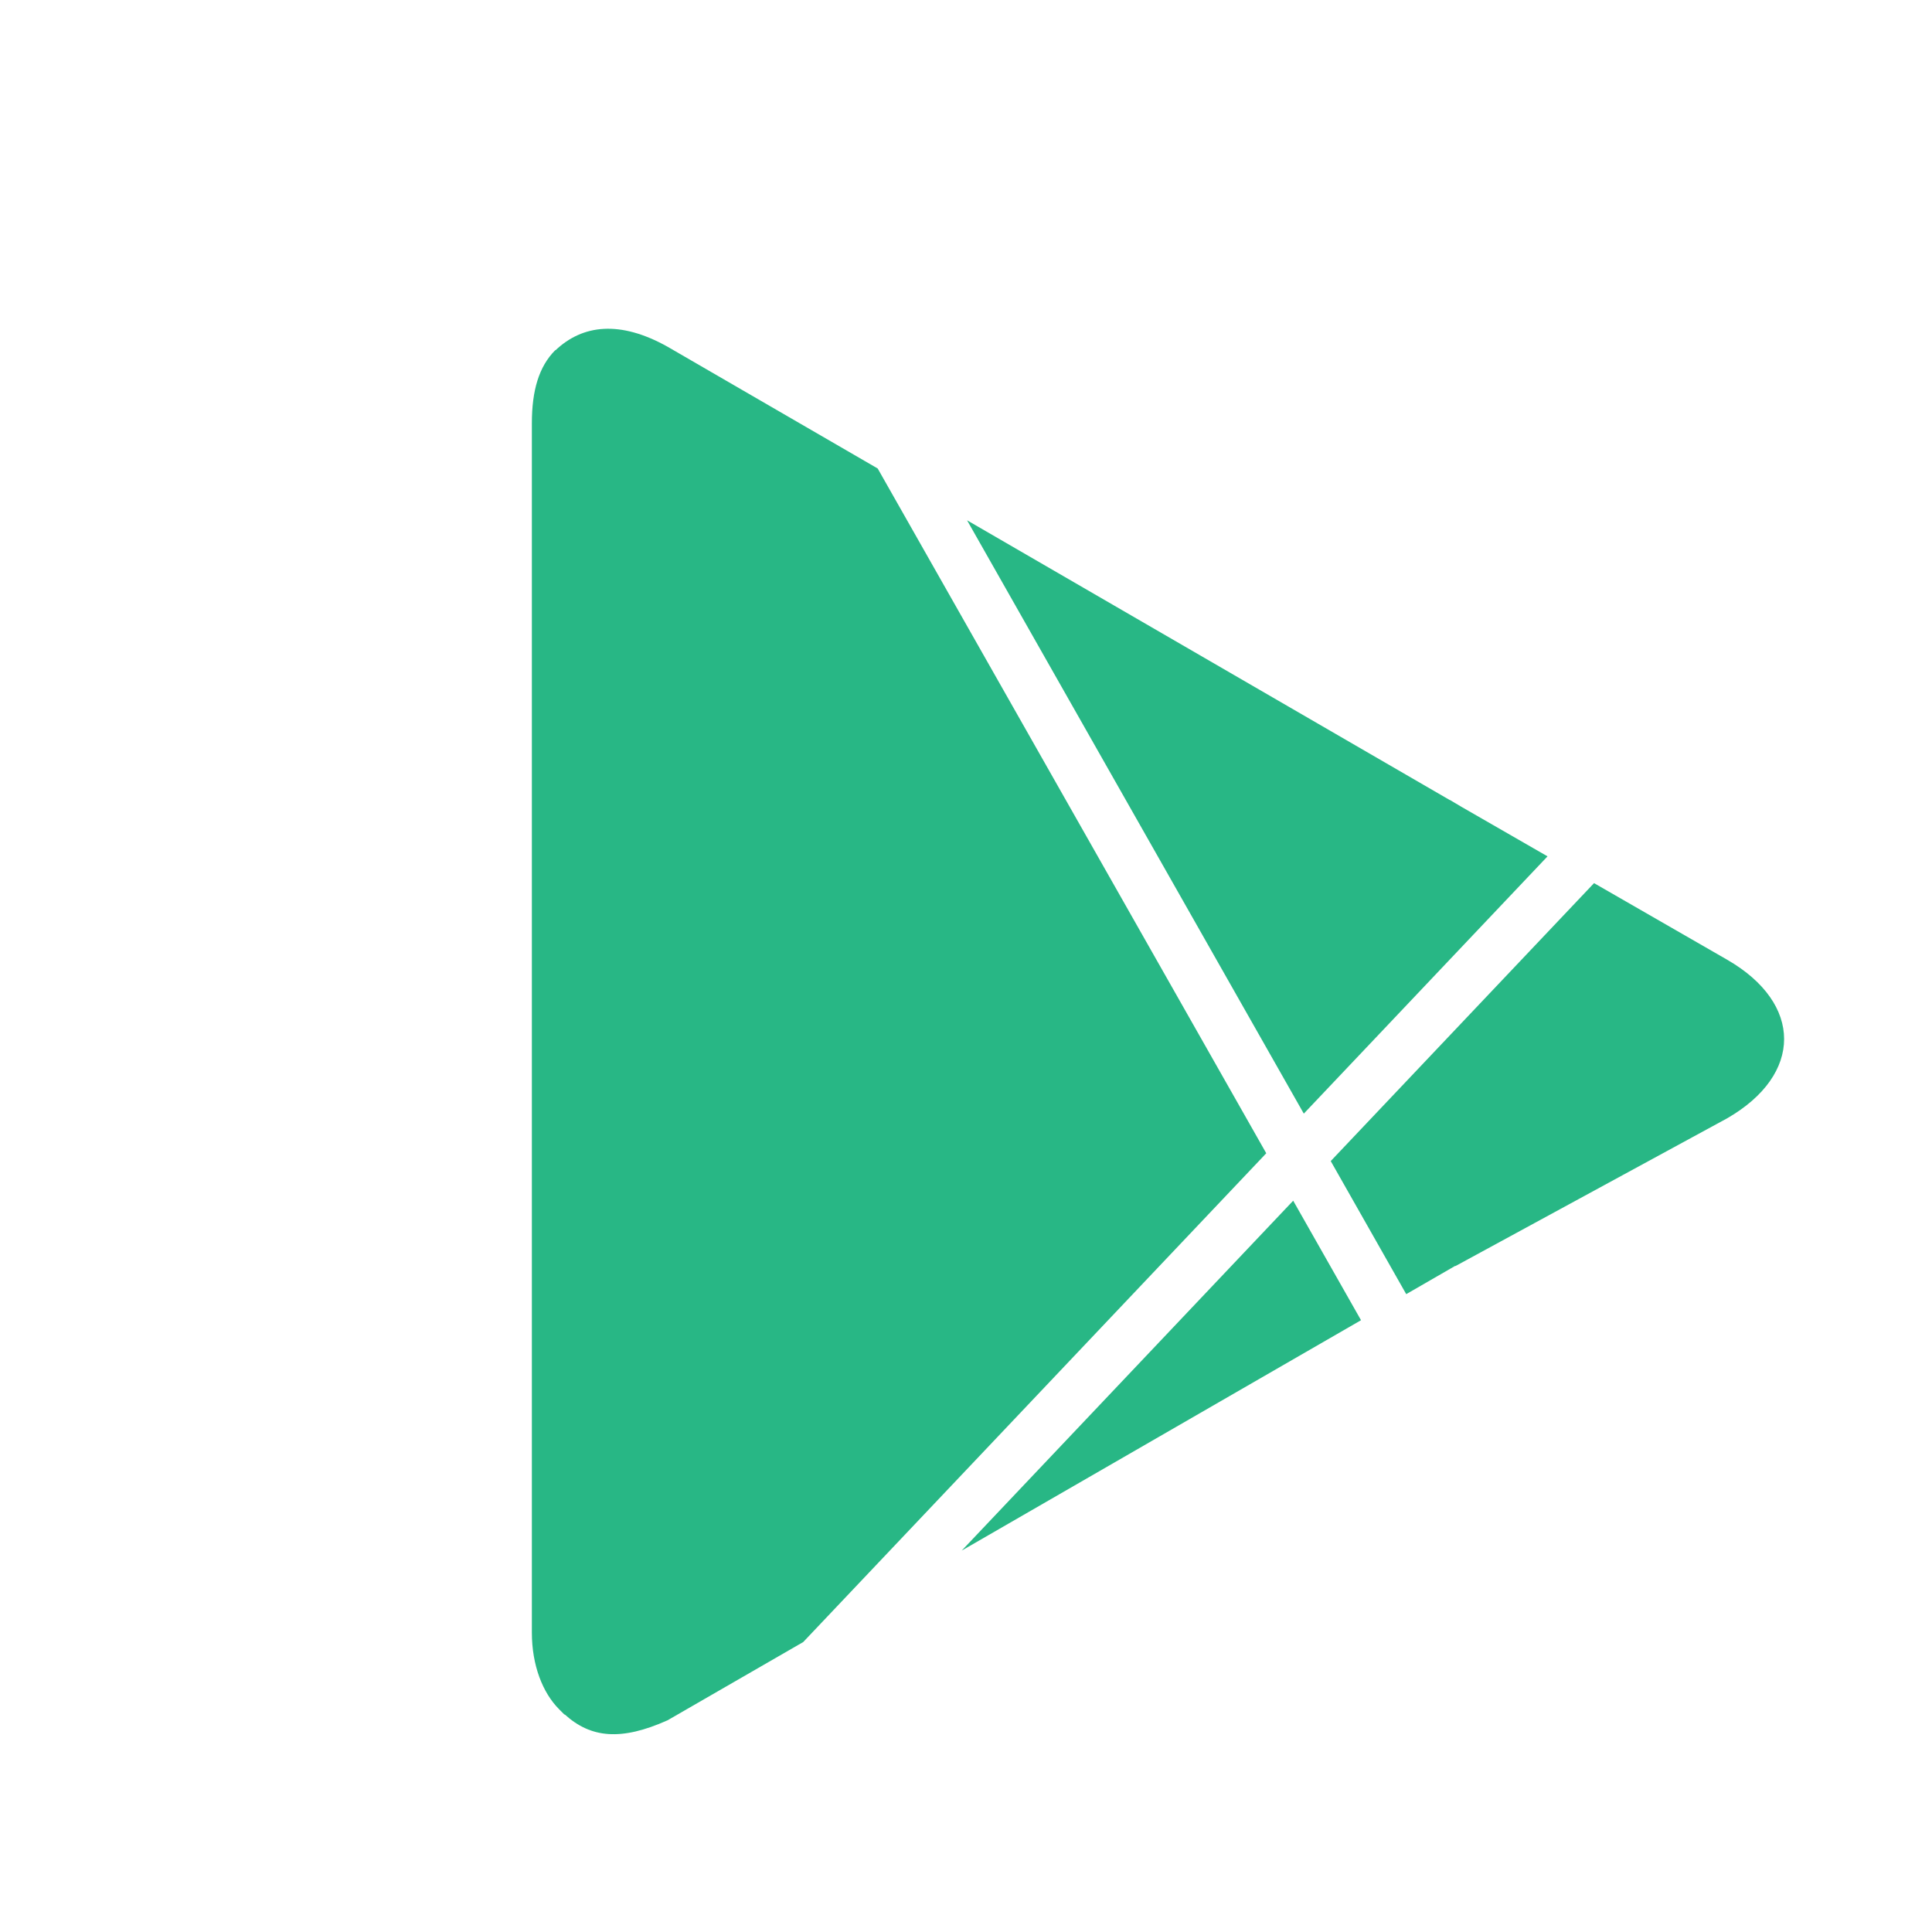 <svg width="65" height="65" viewBox="0 0 65 65" fill="none" xmlns="http://www.w3.org/2000/svg">
<g clip-path="url(#clip0_1_382)">
<g opacity="1">
<path fill-rule="evenodd" clip-rule="evenodd" d="M45.79 44.417L43.508 40.396L32.356 52.168L45.79 44.417ZM47.311 43.54L48.959 42.589L48.966 42.596L58.105 37.626C60.664 36.153 60.664 33.76 58.105 32.287L53.63 29.712L44.771 39.063L47.311 43.54ZM52.065 28.811L49.152 27.135L49.149 27.133L49.148 27.132L48.776 26.912L48.773 26.915L32.536 17.505L43.865 37.467L52.065 28.811ZM29.529 15.762L42.602 38.8L27.023 55.245L22.46 57.877C20.898 58.576 19.88 58.479 18.998 57.679L18.991 57.687L18.808 57.503C18.259 56.951 17.894 56.03 17.894 54.925V14.242C17.894 13.137 18.131 12.335 18.679 11.783H18.691C19.6 10.921 20.856 10.768 22.461 11.666L29.529 15.762Z" fill="#28B785"/>
</g>
</g>
<defs>
<clipPath id="clip0_1_382">
<rect width="64" height="64" fill="white" transform="translate(0.02 0.8)"/>
</clipPath>
</defs>
</svg>
